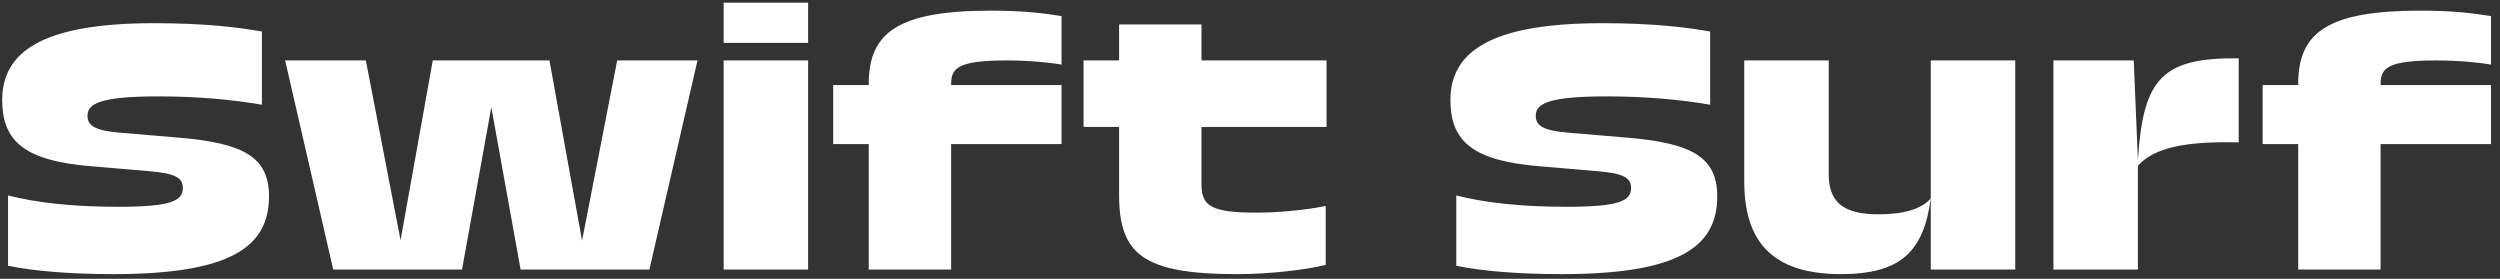 <svg width="269" height="30" viewBox="0 0 269 30" fill="none" xmlns="http://www.w3.org/2000/svg">
<rect x="0" y="0" width="269" height="30" fill="#333333" stroke="none"/>
<path d="M12.206 29.495C7.616 29.495 3.701 29.18 0.866 28.595V21.035C3.971 21.8 7.616 22.25 12.791 22.25C18.371 22.25 19.676 21.62 19.676 20.225C19.676 19.1 18.776 18.65 16.121 18.425L9.776 17.885C2.756 17.3 0.236 15.275 0.236 10.775C0.236 5.645 4.421 2.495 16.571 2.495C22.061 2.495 25.706 2.945 28.181 3.395V11.27C25.076 10.73 21.341 10.37 17.021 10.37C10.721 10.37 9.416 11.18 9.416 12.44C9.416 13.52 10.181 14.06 13.016 14.285L19.406 14.825C26.111 15.41 28.946 16.85 28.946 21.125C28.946 26.525 24.896 29.495 12.206 29.495ZM35.855 29L30.68 6.5H39.365L43.1 25.85L46.566 6.5H59.12L62.63 25.895L66.41 6.5H75.05L69.876 29H56.016L52.865 11.54L49.715 29H35.855ZM77.864 4.61V0.29H86.954V4.61H77.864ZM77.864 29V6.5H86.954V29H77.864ZM89.652 15.5V9.155H93.477V9.02C93.477 3.44 96.717 1.145 106.662 1.145C110.082 1.145 112.242 1.415 114.222 1.73V6.95C112.647 6.68 110.487 6.5 108.417 6.5C103.197 6.5 102.342 7.265 102.342 9.02V9.155H114.222V15.5H102.342V29H93.477V15.5H89.652ZM133.06 29.495C122.98 29.495 120.415 27.335 120.415 20.945V13.655H116.59V6.5H120.415V2.63H129.28V6.5H142.735V13.655H129.28V19.865C129.28 22.205 130.405 22.88 135.22 22.88C137.515 22.88 140.485 22.61 142.645 22.16V28.505C140.44 29.045 136.615 29.495 133.06 29.495ZM168.036 29.495C163.446 29.495 159.531 29.18 156.696 28.595V21.035C159.801 21.8 163.446 22.25 168.621 22.25C174.201 22.25 175.506 21.62 175.506 20.225C175.506 19.1 174.606 18.65 171.951 18.425L165.606 17.885C158.586 17.3 156.066 15.275 156.066 10.775C156.066 5.645 160.251 2.495 172.401 2.495C177.891 2.495 181.536 2.945 184.011 3.395V11.27C180.906 10.73 177.171 10.37 172.851 10.37C166.551 10.37 165.246 11.18 165.246 12.44C165.246 13.52 166.011 14.06 168.846 14.285L175.236 14.825C181.941 15.41 184.776 16.85 184.776 21.125C184.776 26.525 180.726 29.495 168.036 29.495ZM198.075 29.495C190.47 29.495 187.68 25.76 187.68 19.505V6.5H196.77V18.74C196.77 21.755 198.345 23.06 202.125 23.06C204.915 23.06 206.76 22.475 207.75 21.35C206.985 27.155 204.42 29.495 198.075 29.495ZM207.75 29V6.5H216.84V29H207.75ZM220.949 29V6.5H229.589L230.039 17.255C230.579 8.435 232.649 6.185 240.884 6.275V15.32C235.214 15.185 231.794 15.86 230.039 17.84V29H220.949ZM243.461 15.5V9.155H247.286V9.02C247.286 3.44 250.526 1.145 260.471 1.145C263.891 1.145 266.051 1.415 268.031 1.73V6.95C266.456 6.68 264.296 6.5 262.226 6.5C257.006 6.5 256.151 7.265 256.151 9.02V9.155H268.031V15.5H256.151V29H247.286V15.5H243.461Z" fill="white"/>
</svg>
